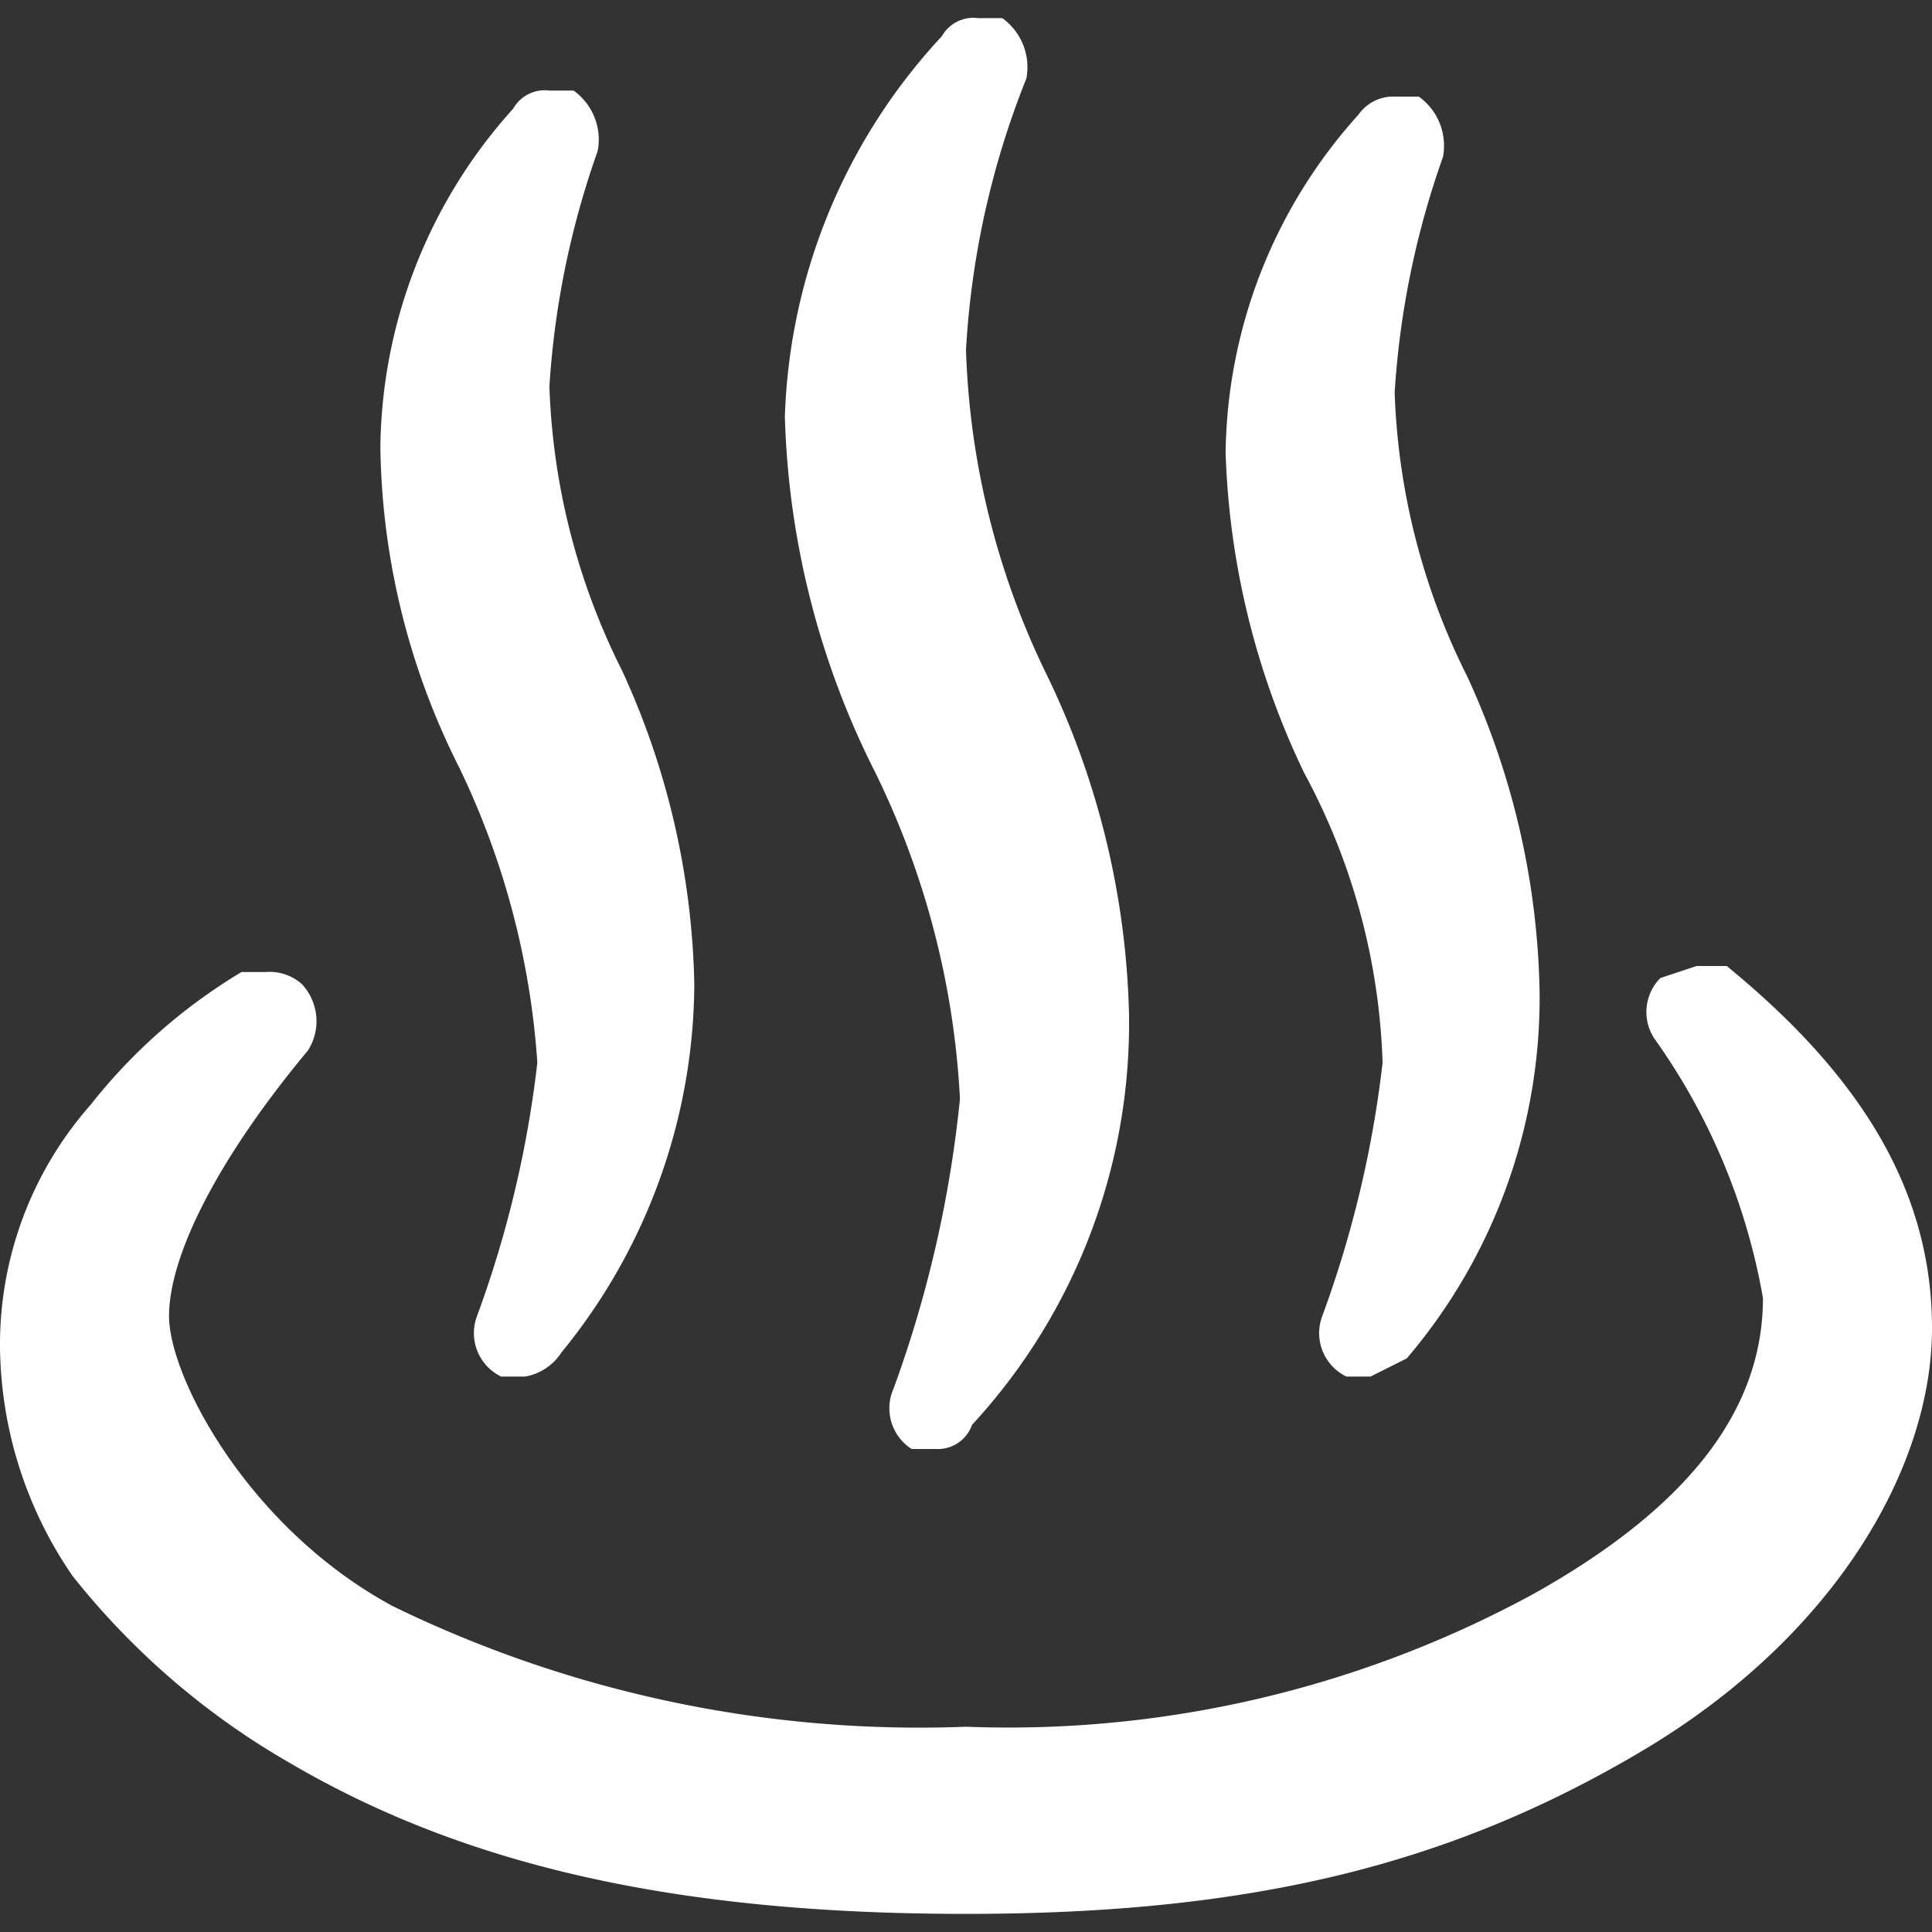 <svg xmlns="http://www.w3.org/2000/svg" viewBox="0 0 32 32"><rect x="0" y="0" width="32" height="32" fill="#333333" stroke="none"/><defs><style>.cls-1{fill:#fff;fill-rule:evenodd;}</style></defs><title>spa</title><g id="footer"><g id="image"><path class="cls-1" d="M16,31.7c-4.8,0-8.3-.8-11.2-2.5a12.6,12.6,0,0,1-3.6-3.1A6.8,6.8,0,0,1,0,22.3a6,6,0,0,1,1.5-4A9.2,9.2,0,0,1,4,16.1h.4a.8.8,0,0,1,.6.2.9.9,0,0,1,.1,1.1c-1.5,1.8-2.3,3.4-2.3,4.4s1.3,3.5,3.7,4.8A19.9,19.9,0,0,0,16,28.6a18.2,18.2,0,0,0,9.4-2.2c2.5-1.4,3.8-3,3.8-4.9a10.5,10.5,0,0,0-1.8-4.3.8.8,0,0,1,.1-1l.6-.2h.5c2.2,1.8,3.4,3.7,3.4,6s-1.6,5.1-4.8,7S20.7,31.7,16,31.7Z"/><path class="cls-1" d="M15.5,24h-.4a.8.8,0,0,1-.3-1,19.7,19.7,0,0,0,1.1-4.8,13.9,13.9,0,0,0-1.4-5.4A13.9,13.9,0,0,1,13,6.9,9.7,9.7,0,0,1,15.6.6a.6.6,0,0,1,.6-.3h.4a1,1,0,0,1,.4,1,14.2,14.2,0,0,0-1,4.5,13.2,13.2,0,0,0,1.3,5.3,13.6,13.6,0,0,1,1.4,5.7,9.8,9.8,0,0,1-2.6,6.8A.6.6,0,0,1,15.5,24Z"/><path class="cls-1" d="M8.7,22.8H8.3a.8.8,0,0,1-.4-1,18.1,18.1,0,0,0,1-4.2,13.3,13.3,0,0,0-1.3-4.9A12.1,12.1,0,0,1,6.3,7.4,8.5,8.5,0,0,1,8.5,1.8a.6.6,0,0,1,.6-.3h.4a1,1,0,0,1,.4,1,14.3,14.3,0,0,0-.8,3.9,11.3,11.3,0,0,0,1.2,4.7,13,13,0,0,1,1.2,5.2,9.7,9.7,0,0,1-2.2,6.1A.9.9,0,0,1,8.7,22.8Z"/><path class="cls-1" d="M22.7,22.8h-.4a.8.8,0,0,1-.4-1,18.1,18.1,0,0,0,1-4.2,10.8,10.8,0,0,0-1.3-4.8,13.2,13.2,0,0,1-1.3-5.3,8.5,8.5,0,0,1,2.2-5.6.7.7,0,0,1,.6-.3h.4a1,1,0,0,1,.4,1,14.3,14.3,0,0,0-.8,3.9,11.3,11.3,0,0,0,1.2,4.7,13,13,0,0,1,1.2,5.2,9.2,9.2,0,0,1-2.2,6.1Z"/></g></g></svg>